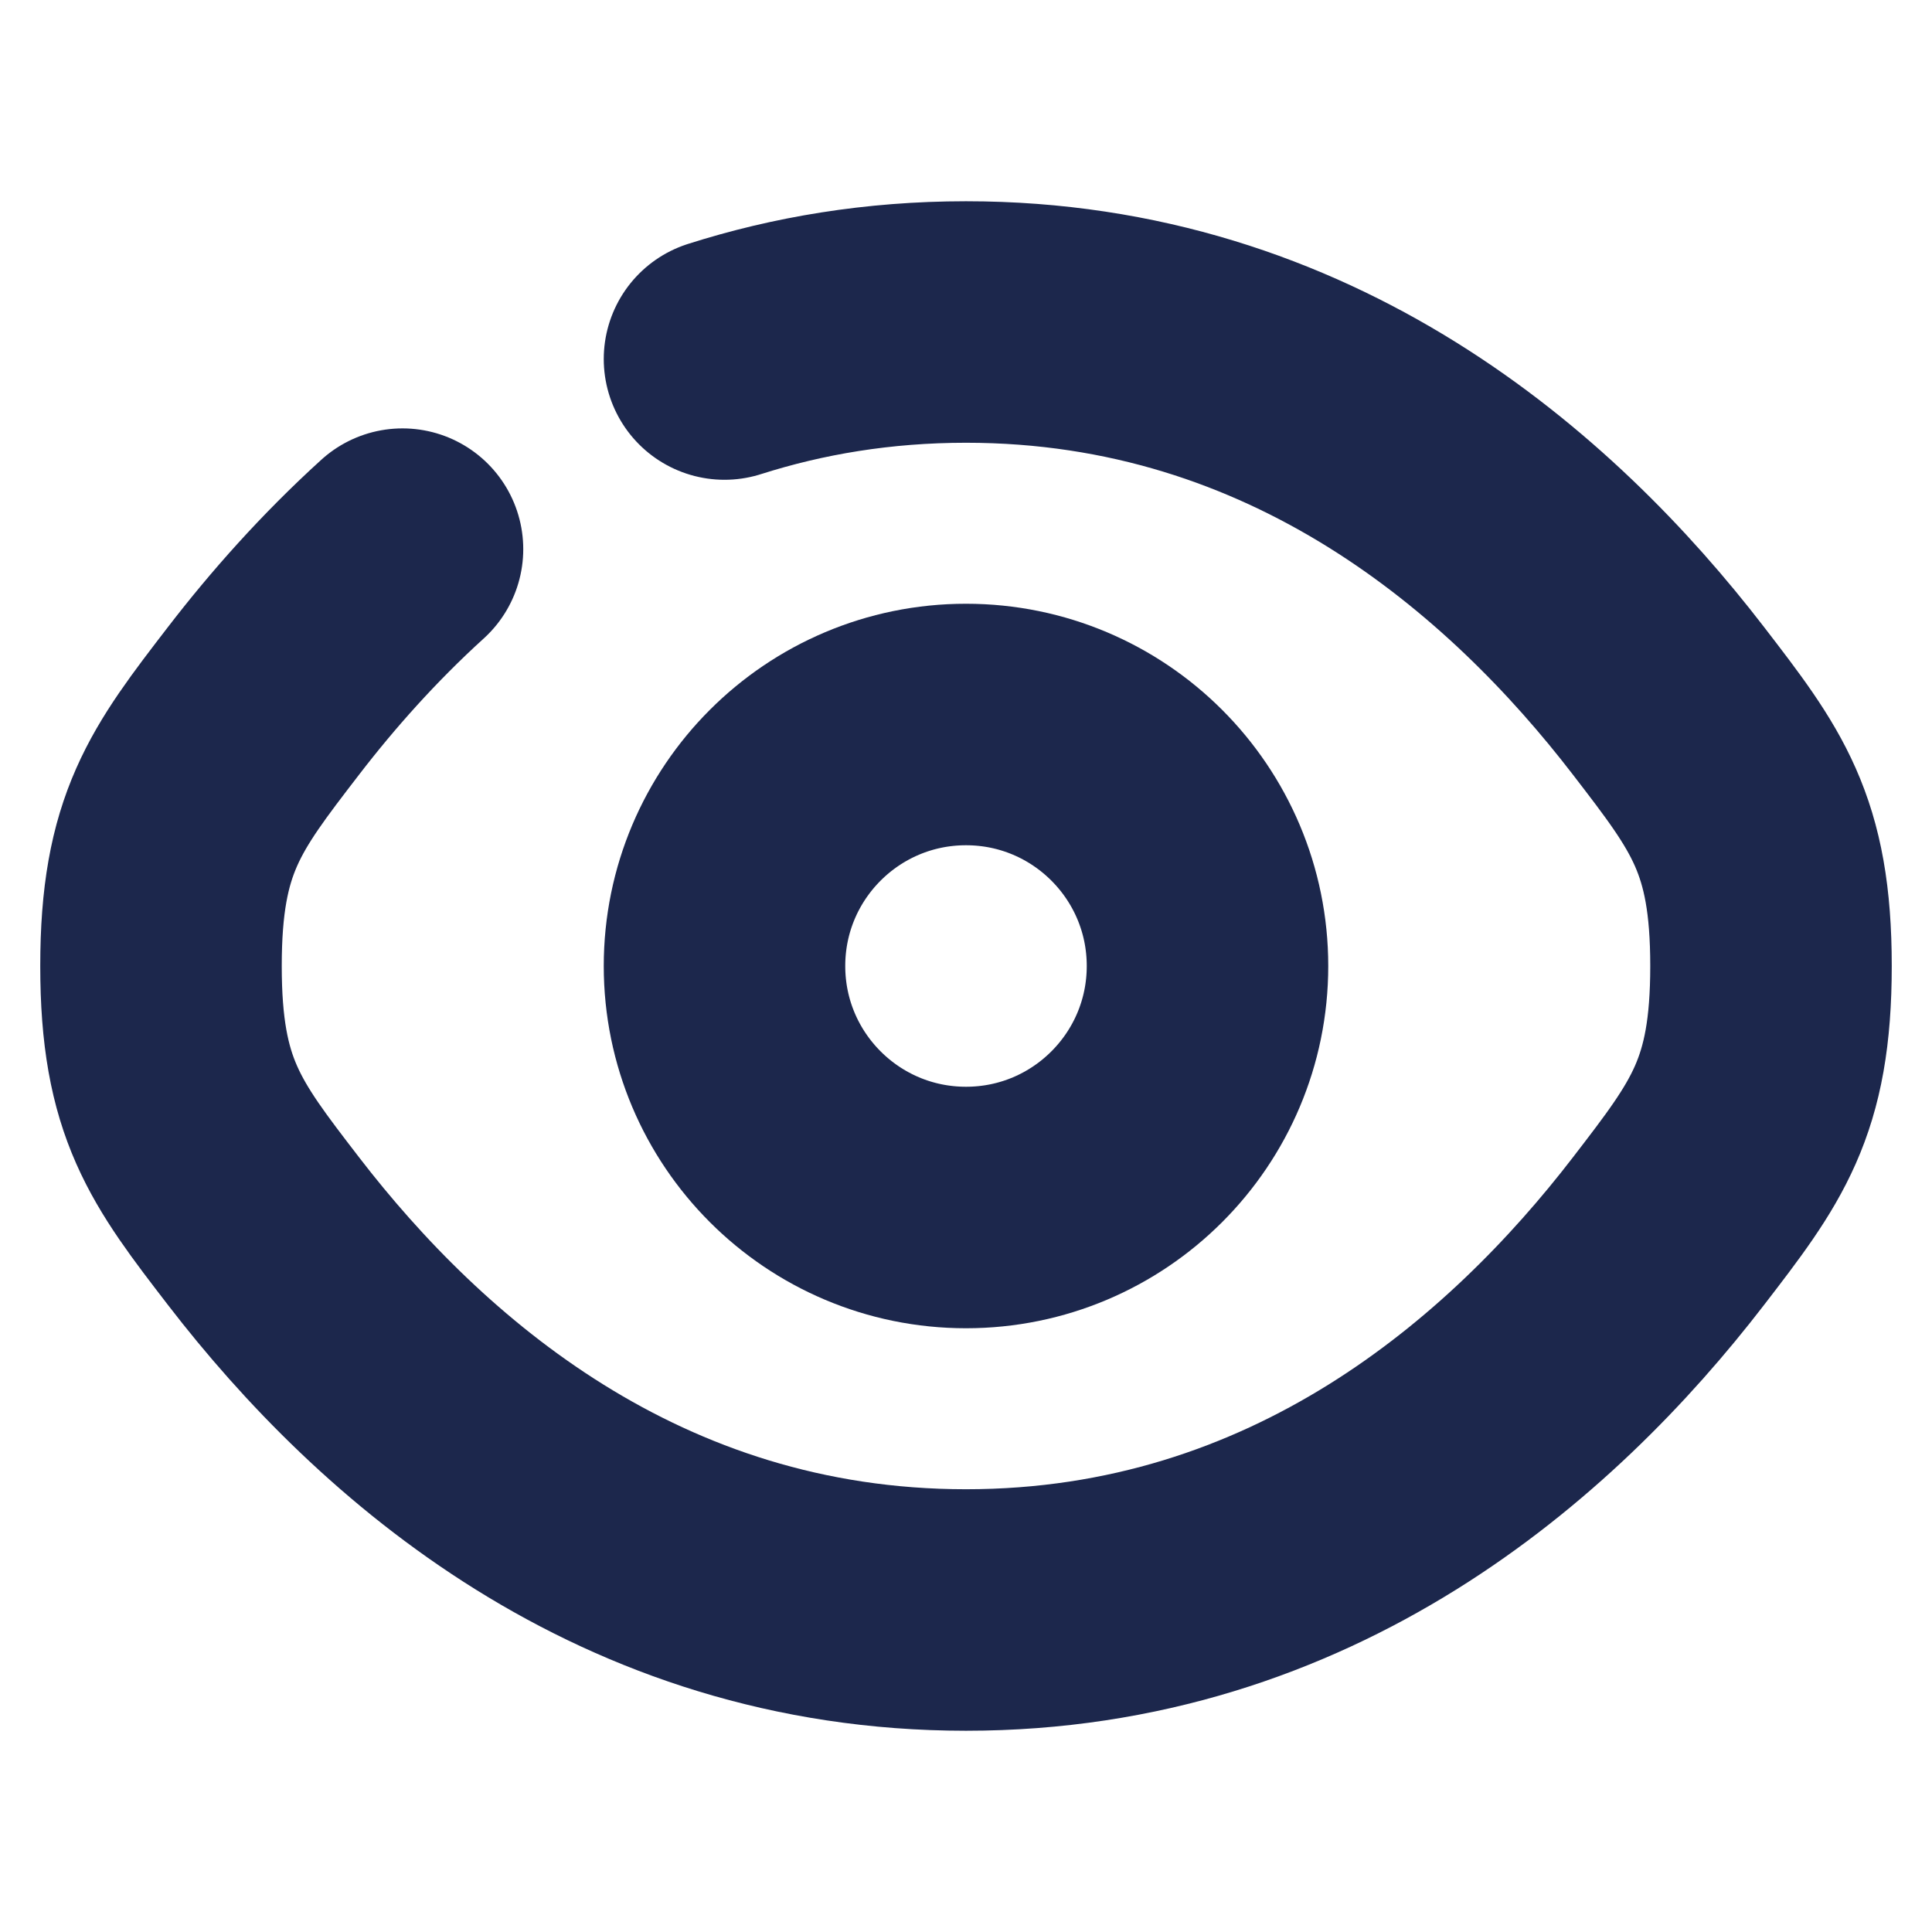 <svg width="30" height="30" viewBox="0 0 30 30" fill="none" xmlns="http://www.w3.org/2000/svg">
<path d="M11.25 5.575C12.389 5.212 13.638 5 15 5C20.227 5 23.785 8.124 25.906 10.88C26.969 12.261 27.5 12.951 27.5 15C27.5 17.049 26.969 17.739 25.906 19.12C23.785 21.875 20.227 25 15 25C9.773 25 6.215 21.875 4.094 19.12C3.031 17.739 2.5 17.049 2.5 15C2.5 12.951 3.031 12.261 4.094 10.88C4.695 10.099 5.412 9.288 6.25 8.527" stroke="#1C274C" stroke-width="3.75" stroke-linecap="round"/>
<path d="M18.75 15C18.75 17.071 17.071 18.75 15 18.75C12.929 18.75 11.25 17.071 11.25 15C11.25 12.929 12.929 11.25 15 11.25C17.071 11.25 18.75 12.929 18.75 15Z" stroke="#1C274C" stroke-width="3.75"/>
</svg>
